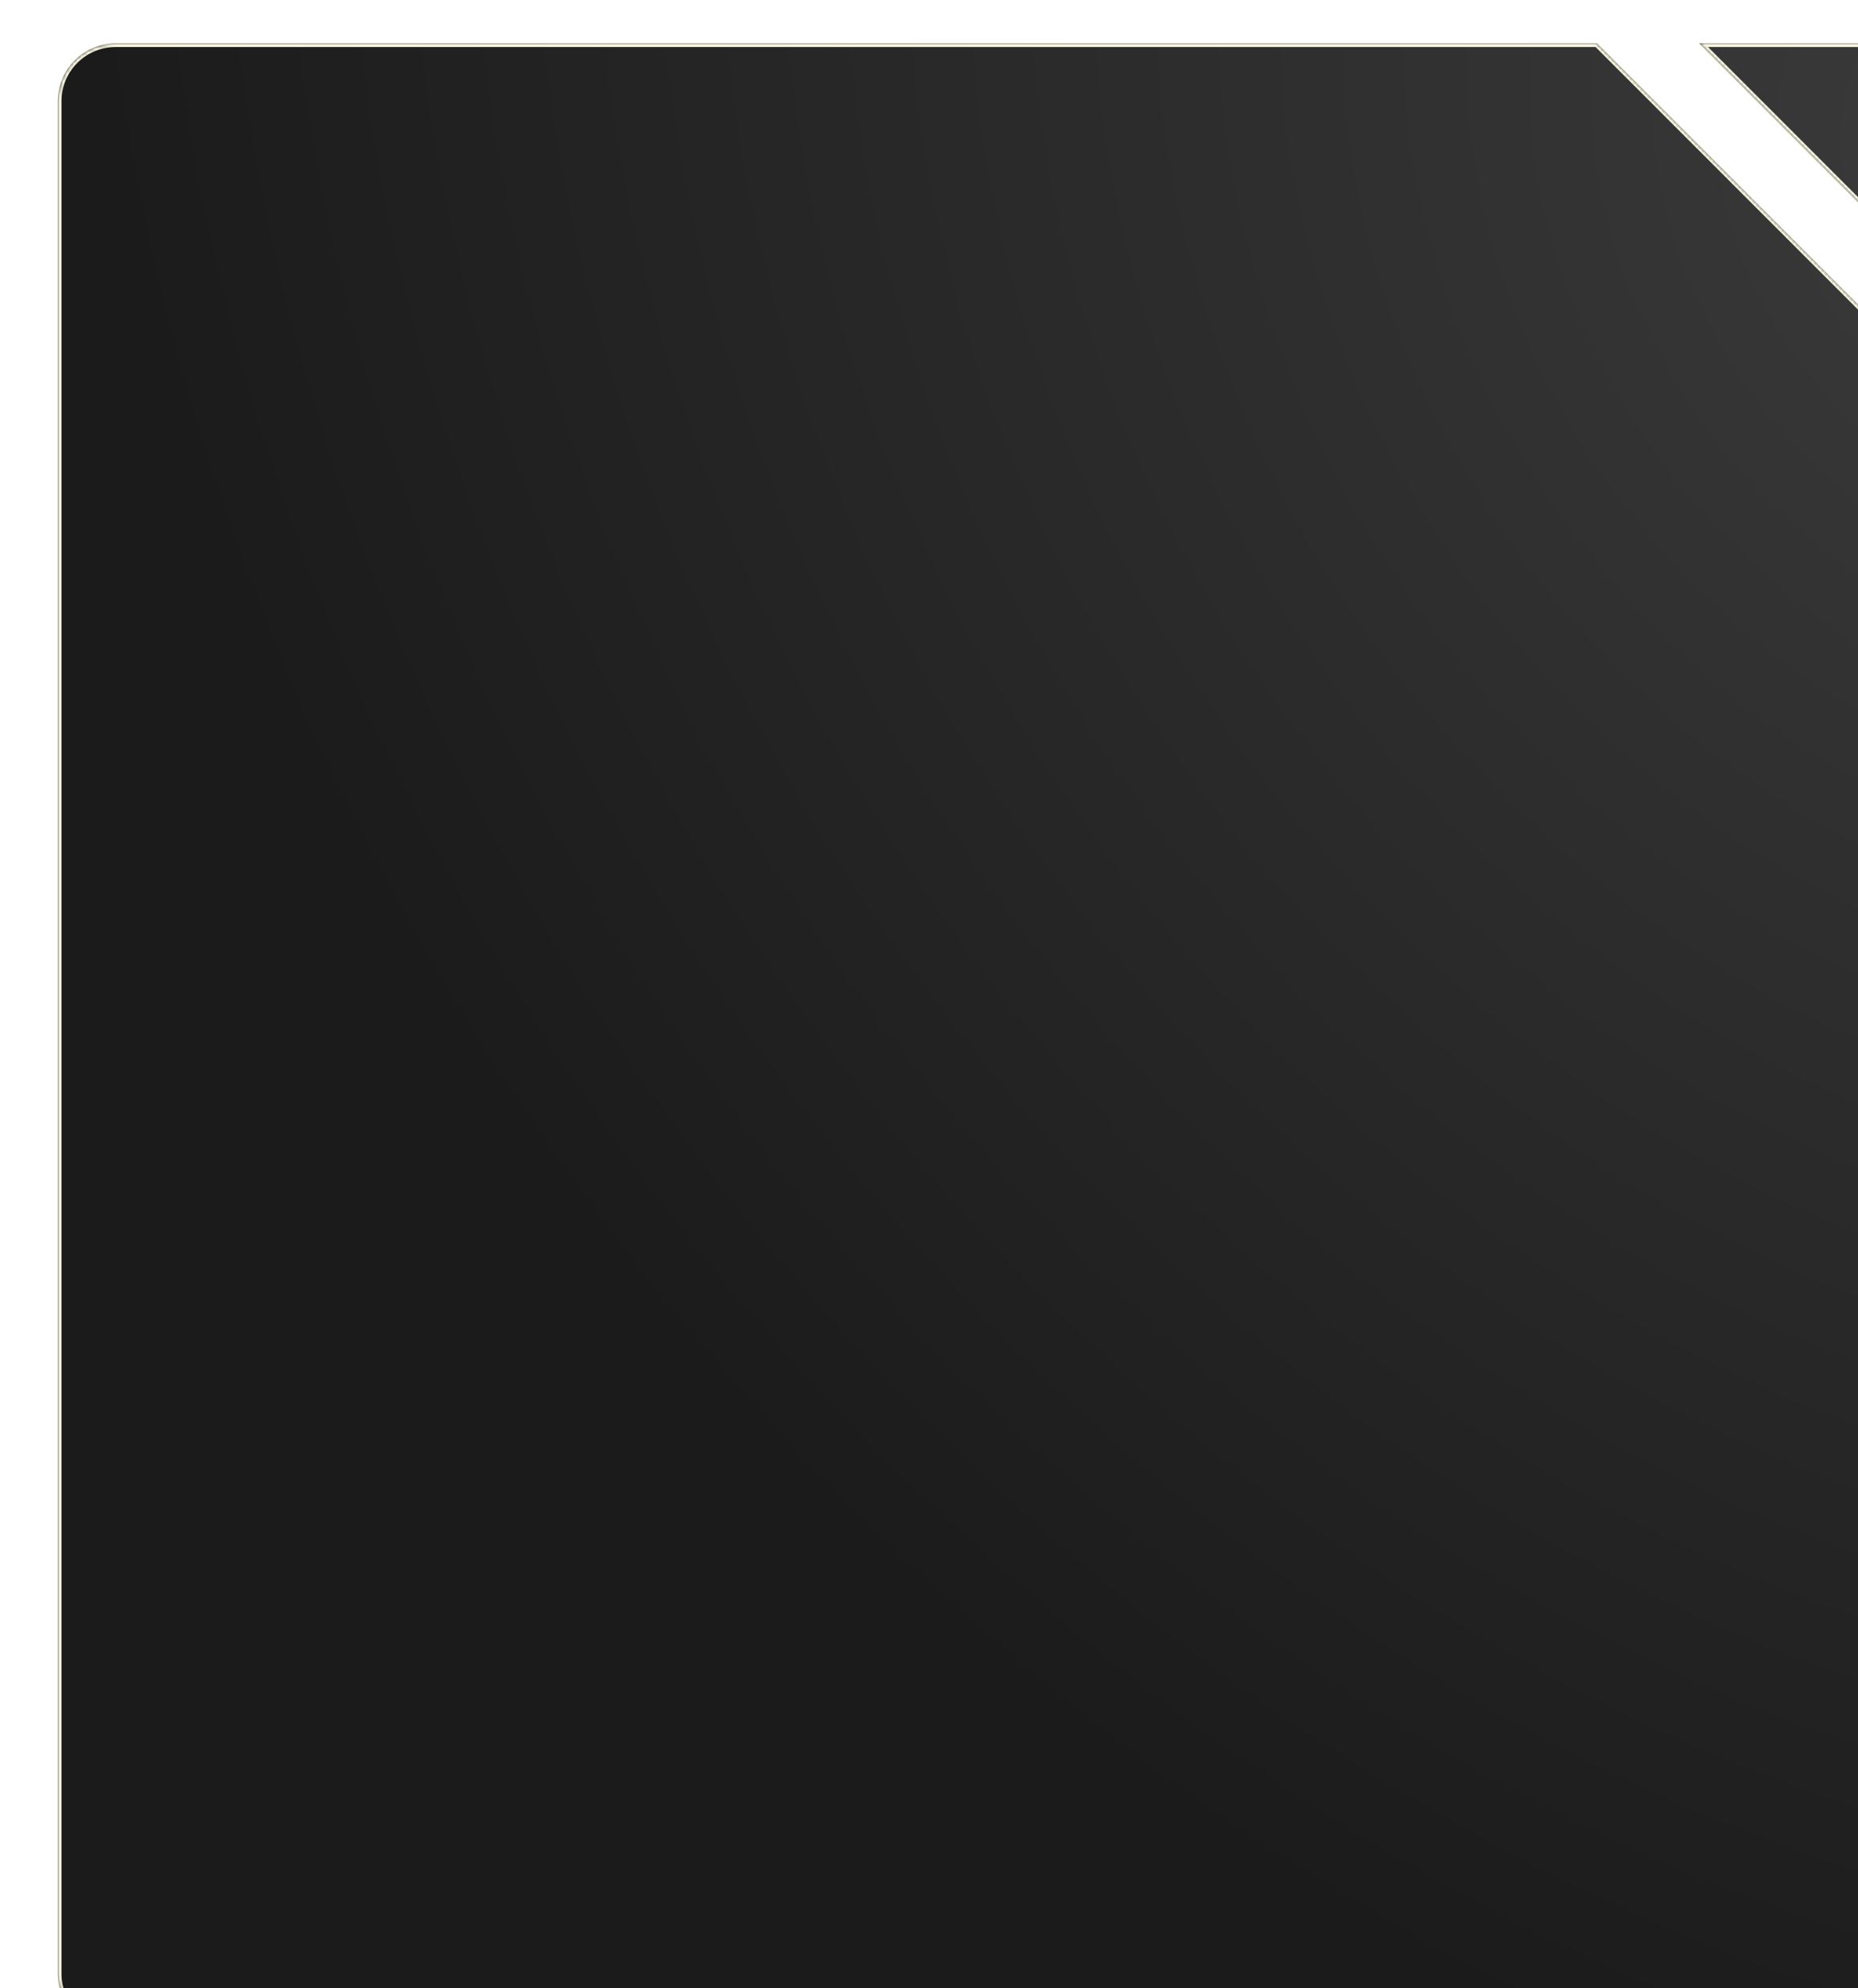 <svg xmlns="http://www.w3.org/2000/svg" width="514" height="550" viewBox="0 0 514 550" fill="none">
  <g filter="url(#filter0_d_146_4258)">
    <mask id="path-1-inside-1_146_4258" fill="white">
      <path fill-rule="evenodd" clip-rule="evenodd"
        d="M513.642 59.605V16C513.642 7.163 506.479 0 497.642 0H454.079L513.642 59.605ZM425.815 0H16C7.163 0 0 7.163 0 16V534C0 542.837 7.163 550 16 550H497.642C506.479 550 513.642 542.837 513.642 534V87.889L425.815 0Z" />
    </mask>
    <path fill-rule="evenodd" clip-rule="evenodd"
      d="M513.642 59.605V16C513.642 7.163 506.479 0 497.642 0H454.079L513.642 59.605ZM425.815 0H16C7.163 0 0 7.163 0 16V534C0 542.837 7.163 550 16 550H497.642C506.479 550 513.642 542.837 513.642 534V87.889L425.815 0Z"
      fill="url(#paint0_radial_146_4258)" />
    <path
      d="M513.642 59.605L512.935 60.311L514.642 62.02V59.605H513.642ZM454.079 0V-1H451.666L453.372 0.707L454.079 0ZM425.815 0L426.522 -0.707L426.229 -1H425.815V0ZM513.642 87.889H514.642V87.475L514.35 87.182L513.642 87.889ZM512.642 16V59.605H514.642V16H512.642ZM497.642 1C505.927 1 512.642 7.716 512.642 16H514.642C514.642 6.611 507.031 -1 497.642 -1V1ZM454.079 1H497.642V-1H454.079V1ZM453.372 0.707L512.935 60.311L514.35 58.898L454.787 -0.707L453.372 0.707ZM16 1H425.815V-1H16V1ZM1 16C1 7.716 7.716 1 16 1V-1C6.611 -1 -1 6.611 -1 16H1ZM1 534V16H-1V534H1ZM16 549C7.716 549 1 542.284 1 534H-1C-1 543.389 6.611 551 16 551V549ZM497.642 549H16V551H497.642V549ZM512.642 534C512.642 542.284 505.927 549 497.642 549V551C507.031 551 514.642 543.389 514.642 534H512.642ZM512.642 87.889V534H514.642V87.889H512.642ZM514.35 87.182L426.522 -0.707L425.107 0.707L512.935 88.596L514.35 87.182Z"
      fill="#FFFDE8" mask="url(#path-1-inside-1_146_4258)" />
  </g>
  <defs>
    <filter id="filter0_d_146_4258" x="-16" y="-20" width="577.642" height="614"
      filterUnits="userSpaceOnUse" color-interpolation-filters="sRGB">
      <feFlood flood-opacity="0" result="BackgroundImageFix" />
      <feColorMatrix in="SourceAlpha" type="matrix"
        values="0 0 0 0 0 0 0 0 0 0 0 0 0 0 0 0 0 0 127 0" result="hardAlpha" />
      <feOffset dx="16" dy="12" />
      <feGaussianBlur stdDeviation="16" />
      <feColorMatrix type="matrix" values="0 0 0 0 0 0 0 0 0 0 0 0 0 0 0 0 0 0 0.4 0" />
      <feBlend mode="normal" in2="BackgroundImageFix" result="effect1_dropShadow_146_4258" />
      <feBlend mode="normal" in="SourceGraphic" in2="effect1_dropShadow_146_4258" result="shape" />
    </filter>
    <radialGradient id="paint0_radial_146_4258" cx="0" cy="0" r="1" gradientUnits="userSpaceOnUse"
      gradientTransform="translate(558.843 48.4) rotate(138.418) scale(499.178 615.508)">
      <stop stop-color="#3C3B3B" />
      <stop offset="1" stop-color="#1B1B1B" />
    </radialGradient>
  </defs>
</svg>
